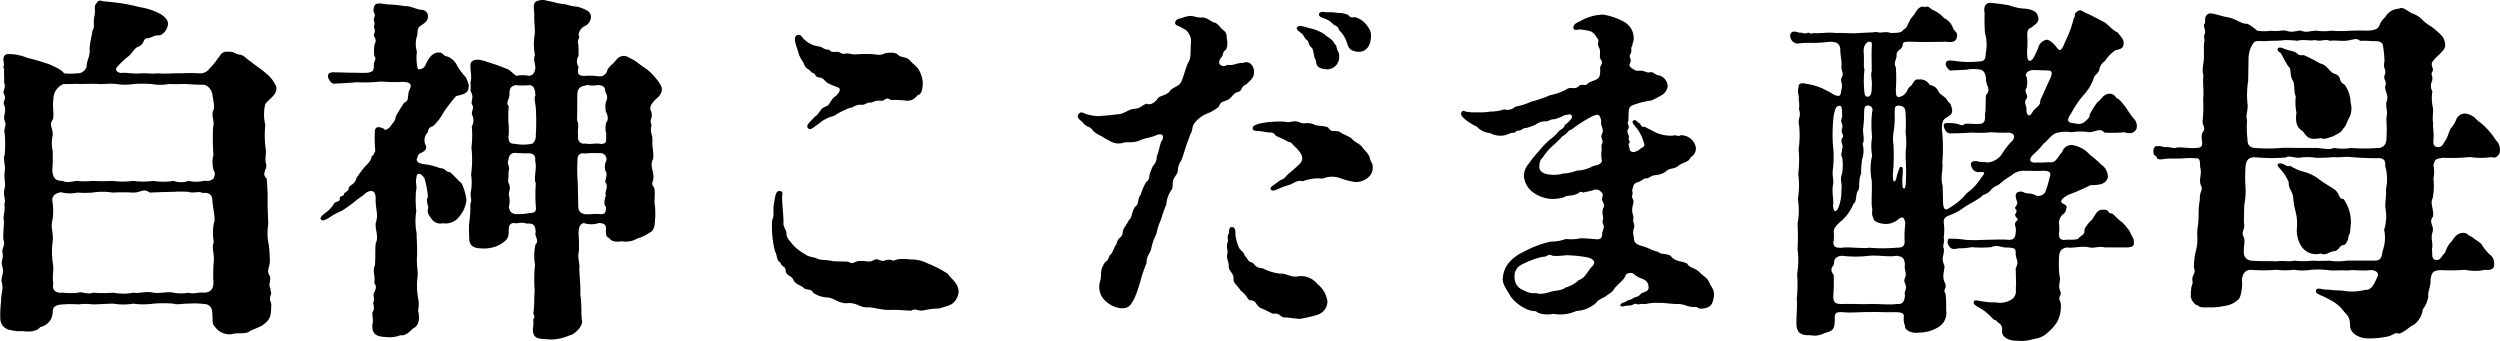 <svg xmlns="http://www.w3.org/2000/svg" width="191.519" height="26.12" viewBox="0 0 191.519 26.12"><path d="M24.36-7.84A17.472,17.472,0,0,0,24.3-9.856c-.42-.364,0-.7-.028-1.036-.168-.5.028-.868-.056-1.26a7.864,7.864,0,0,1-.028-1.82,3.389,3.389,0,0,1,0-1.6c.308-.42.952-.728.84-1.316a2.493,2.493,0,0,0-.784-1.036c-.476-.42-.952-.7-1.12-.868-.448-.28-.588-.532-.868-.56-.392-.028-.42-.252-.868-.224-.644-.056-.644.364-.812.476a4.163,4.163,0,0,1-.644.784.859.859,0,0,1-.784.392,10.319,10.319,0,0,0-1.316,0c-.644-.028-1.2.056-1.9,0-.5.056-.84-.028-1.232,0-.728.056-1.2-.084-1.54-.028-.28,0-.56-.252-.308-.476a6.367,6.367,0,0,1,.9-.84c.252-.2.392-.616.784-.728.42-.224.28-.616.616-.616.308,0,.448-.252.98-.224a1.063,1.063,0,0,0,.588-.756c.112-.448-.392-.784-.644-.924a5.133,5.133,0,0,0-1.484-.476,14.528,14.528,0,0,0-1.512-.308c-.644-.084-.924-.112-1.288-.14-.336-.112-.42-.056-.588.224-.14.112-.028.448-.084.812-.168.7.056.84-.168,1.2-.028.252-.2.924-.224,1.372.056.672-.224.868-.224,1.372a.708.708,0,0,1-.756.532,3.811,3.811,0,0,1-.98,0c-.2-.308-.868-.56-1.148-.7-.532-.168-1.12-.364-1.652-.476A3.669,3.669,0,0,0,4.508-19.4c-.56,0-.336.672-.336.84-.112.252.056.28,0,.448,0,.42.028.56,0,.868.2.448-.168.616.028.98.168.336-.168.5,0,.812.168.448-.084.7,0,1.12.224.448-.084.56.028,1.036a10.124,10.124,0,0,1,0,1.6c-.168.308.084.784,0,1.288-.084.364.084,1.008,0,1.26-.168.616.112.784-.028,1.26.084.616-.14.84-.028,1.288-.028.588-.056.9-.056,1.372.2.56-.14.644-.056,1.064.084.448-.14.588-.028,1.008.2.56-.14.84-.028,1.26.14.476-.056.756-.056,1.456A8,8,0,0,0,3.892.924a.876.876,0,0,0,.756.812,2.65,2.65,0,0,0,.924.084c.532.084,1.148.028,1.372-.308A1.17,1.17,0,0,0,7.9.392c0-.448.224-.588.812-.616a7.761,7.761,0,0,1,1.148,0A4.952,4.952,0,0,1,11-.224c.336,0,1.176-.056,1.54-.056a4.734,4.734,0,0,0,1.54,0,5.669,5.669,0,0,0,1.54,0,9.411,9.411,0,0,1,1.54,0c.2.112.9-.028,1.148,0a5.416,5.416,0,0,1,1.176.028c.336,0,.644.168.644.728.056.476-.056.756.2,1.008a1.354,1.354,0,0,0,1.484.532c.252-.056.868.028,1.12-.14.308-.2.588-.252,1.008-.476.588-.42.7-.644.7-1.512.084-.224-.224-.392-.028-.84.084-.252-.028-.112-.028-.5-.2-.2.084-.728-.056-.952-.308-.448.084-.756,0-1.288a6.726,6.726,0,0,0-.14-1.456,4.624,4.624,0,0,1,.028-1.232ZM20.244-4.984c-.2.448.056.84,0,1.456a11.365,11.365,0,0,0-.028,1.652c-.028.588-.28.728-.728.756-.392-.056-.9.14-1.148,0a3.319,3.319,0,0,1-1.176,0c-.56-.112-.98.084-1.54,0-.644-.14-1.092.084-1.54,0a4.07,4.07,0,0,1-1.54,0,9.42,9.42,0,0,1-1.54,0c-.5.168-.84-.112-1.148,0a5.33,5.33,0,0,1-1.176,0c-.616.056-.84-.252-.728-.7-.112-.588.056-.952-.028-1.484A6.013,6.013,0,0,1,7.9-5.04c.084-.728-.2-1.064,0-1.708A5.034,5.034,0,0,0,7.868-8.2c0-.336.2-.532.672-.616a2.73,2.73,0,0,0,1.26.028,7.853,7.853,0,0,0,1.148,0,4.737,4.737,0,0,1,1.54,0,14.517,14.517,0,0,1,1.568,0c.672,0,.756-.364,1.288,0,.588-.028,1.344-.056,1.82-.056a7.813,7.813,0,0,1,1.148,0c.308.14.84-.084,1.036.084.588-.056.756.168.784.532.028.616.28,1.456.112,1.792A4.092,4.092,0,0,0,20.244-4.984Zm0-4.9c-.336.308-.616.168-.784.2a2.6,2.6,0,0,1-1.148,0,1.7,1.7,0,0,1-1.148,0,4.9,4.9,0,0,1-1.568,0,5.664,5.664,0,0,1-1.54,0,5.843,5.843,0,0,1-1.568,0,13.75,13.75,0,0,1-1.54,0,5.23,5.23,0,0,1-1.148,0c-.364,0-.672.2-1.148,0-.588,0-.728-.28-.784-.784A13.368,13.368,0,0,0,7.9-11.984a2.706,2.706,0,0,1,0-1.176c.056-.588-.336-.756.028-1.26.084-.448-.056-.952.028-1.54a1.234,1.234,0,0,1,.784-1.148c.392.028.7-.028,1.316,0,.28,0,.9-.028,1.344,0,.42.028.728-.056,1.372,0a4.243,4.243,0,0,0,1.344,0,10.752,10.752,0,0,1,1.344,0,3.512,3.512,0,0,0,1.344,0c.476.028.9,0,1.344,0a11.916,11.916,0,0,0,1.2.056c.476-.028.756.476.784.728.056.42.224,1.064.056,1.26-.14.476.14.784,0,1.288a17.442,17.442,0,0,0,.028,2.1,2.115,2.115,0,0,0,.028,1.2C20.412-10.164,20.272-10.108,20.244-9.884ZM37.016-13.86a3.931,3.931,0,0,0,.84-1.092,13.756,13.756,0,0,1,.952-1.232c.448-.112.924-.168.952-.644.056-.14,0-.336-.2-.784a5.19,5.19,0,0,1-.644-.84,1.427,1.427,0,0,0-.756-.756c-.364-.028-.336-.336-.672-.308-.56-.056-.952.728-1.008.924a.579.579,0,0,1-.56.364c-.112,0-.2-.952-.112-1.344a2.032,2.032,0,0,1,.028-1.288c.028-.364,0-.56.28-.728.336-.224.532-.364.532-.7a.49.49,0,0,0-.532-.5c-.308-.028-.924-.336-1.2-.28a10.189,10.189,0,0,0-1.4-.14c-.336-.028-.868-.2-.98.14-.2.616.168.448,0,.868-.112.28.084.308,0,.588s.14.224,0,.644c-.14.2.28.448.028.784a3.589,3.589,0,0,0-.028.924c.224.28-.056.392-.028.672,0,.56-.112.5-.42.616-.532.028-.784,0-1.232,0-.476,0-.84-.028-1.372-.028-.308-.028-.616.084-.448.476.112.252.308.42.448.392.476-.028,1.232-.056,1.68-.112a11.34,11.34,0,0,0,1.9-.056,10.967,10.967,0,0,0,1.652.028c.644.028.7.224.532.588-.224.42.028.868-.42,1.008-.2.308-.56.868-.644,1.064-.056.42-.252.476-.448.812-.168.14-.364.308-.476.112-.2-.084-.56-.252-.672.112a10.341,10.341,0,0,0,.028,1.6c-.112.2-.112.308-.28.42-.056.42-.448.672-.56.84a8.245,8.245,0,0,0-.616.84c-.084.42-.42.476-.588.7.056.252-.28.364-.364.476.084.2-.392.14-.308.392,0,.28-.364.14-.476.42a2.575,2.575,0,0,1-.728.728c-.2.168-.336.336-.252.42.112.14.28.084.616-.112a4.654,4.654,0,0,1,.98-.532,11.493,11.493,0,0,0,1.12-.812c.224-.2.364-.224.756-.588.56-.308.728,0,.728.448-.028.784.224,1.2.028,1.792-.14.448.252,1.12-.028,1.652-.056.728,0,1.008-.056,1.652-.224.588.056.7-.056,1.372.308.42-.028.616-.056.924.028.224.084.448-.028.588.084.364.084.532-.028.7-.084.14.084.672-.028.98-.028.672.224.924,1.036.952a2.209,2.209,0,0,0,1.12-.14c.42.084.784-.364.98-.532.392-.168.532-.672.364-1.372a2.159,2.159,0,0,0,0-.952A5.31,5.31,0,0,1,35.84-2.24c.084-.476-.084-.98-.028-1.652.028-.728-.028-1.176-.028-1.764a4.817,4.817,0,0,1-.028-1.708,9.092,9.092,0,0,1-.028-1.512c.112-.392-.056-.672.028-.98.028-.5.28-.476.616-.056a7.466,7.466,0,0,1,.28,1.456c-.168.224,0,.672.028.812-.14.42.056.588.224.84a.82.82,0,0,0,.9.364,1.291,1.291,0,0,0,1.26-.532,2.242,2.242,0,0,0,.532-1.26,4.038,4.038,0,0,0-.364-1.26c-.364-.308-.56-.588-.9-.868-.308.028-.28-.28-.784-.308a4.831,4.831,0,0,0-1.288-.308c-.308-.084-.448-.112-.476-.364.112-.252.084-.42.364-.5.336-.168.42-.336.336-.56a.867.867,0,0,1,.056-.9C36.736-13.412,36.568-13.776,37.016-13.86Zm17.22-3.528a5.009,5.009,0,0,0-.84-.868c-.448-.28-.644-.476-1.008-.7-.392-.2-.532-.308-.756-.308-.336.056-.392.112-.7.476-.2.224-.448.364-.56.672a.579.579,0,0,1-.644.42,5,5,0,0,0-1.12-.028c-.448-.028-.532-.14-.42-.7a.757.757,0,0,1,0-.84c0-.336,0-.644-.028-.924-.112-.364.2-.448.028-.672a.866.866,0,0,1,.448-.672.818.818,0,0,0,.5-.672.548.548,0,0,0-.364-.56,2.4,2.4,0,0,0-.784-.28c-.336,0-.672-.168-1.064-.2a3.321,3.321,0,0,1-.644-.14c-.7-.112-.756-.252-1.26-.084-.392.14-.224.616-.224,1.064-.028.616.084,1.008.028,1.54a4.256,4.256,0,0,0,.028,1.568c-.168.28.028.588.028,1.008-.112.448-.224.5-.476.56a2.309,2.309,0,0,0-.98,0c-.336-.252-.476-.392-.588-.476a14.4,14.4,0,0,0-1.54-.56c-.616-.224-1.148-.336-1.372.056-.084.5.14,1.036-.028,1.512.084.308-.056.56.084.756.2.448-.084.644.056.924.2.252-.14.588.028.84a.907.907,0,0,1-.056.812,7.584,7.584,0,0,1-.028,1.624,8.282,8.282,0,0,1-.028,2.072,3.79,3.79,0,0,1-.028,1.372c-.028.476.112.532-.028.9a7.681,7.681,0,0,1-.084,1.4,6.488,6.488,0,0,0,0,1.064c-.028.7.252.9.98.924a2.651,2.651,0,0,0,1.288-.252c.588-.336.728-.5.756-.952,0-.448,0-.7.392-.756.2.112.5-.112,1.008.056.532-.028.616.112.672.644-.14.28.308.644-.028.98a4.107,4.107,0,0,0-.028,1.54,11.048,11.048,0,0,0-.028,1.932c-.056.784,0,.9-.084,1.68-.084.224.2.224-.028.588a1.989,1.989,0,0,1-.028.7c0,.868.532.728,1.288.812a3.555,3.555,0,0,0,1.512-.308c.336-.028,1.12-.728.952-1.2-.056-.616,0-1.176-.112-1.9.028-.56-.056-1.484-.084-1.96.084-.392-.168-.9-.028-1.372a11.445,11.445,0,0,0-.028-1.4c.028-.476.084-.672.392-.784a1.832,1.832,0,0,0,1.176,0c.364.028.532.112.532.392,0,.336-.056.672.252.756.14.252.476.336.952.252a1.694,1.694,0,0,0,1.176-.2,3.714,3.714,0,0,0,.952-.448c.476-.224.392-.784.448-1.2a7.651,7.651,0,0,0-.028-.9c-.084-.308.056-.9-.056-1.372-.28-.28-.084-.42-.056-.728.028-.5-.28-.952-.056-1.4.14-.364-.056-.924-.028-1.372.056-.476-.224-.812-.056-1.288-.224-.5.14-.42-.028-1.036-.168-.224-.028-.532.2-.784.28-.308.448-.336.588-.728C54.656-16.856,54.376-17.192,54.236-17.388Zm-9.324,7.9a12.252,12.252,0,0,0,0,1.764c.056.336-.056.5-.448.5a4.792,4.792,0,0,1-1.12.084c-.364-.084-.42-.2-.5-.56a1.6,1.6,0,0,0,0-.9c0-.336.168-.42,0-.9-.112-.112,0-.336-.028-.868.168-.42-.168-.672,0-.9.028-.308.112-.476.392-.56.5,0,.784.056,1.12.028.336,0,.588.112.532.56C45.024-10.612,44.716-9.912,44.912-9.492Zm0-3.7c.028.336-.168.672-.364.672a3.44,3.44,0,0,1-1.2,0c-.28-.028-.5,0-.532-.5a5.218,5.218,0,0,0,0-1.148A8.842,8.842,0,0,1,42.84-15.4c-.252-.28.028-.532.056-.84-.028-.532.112-.7.476-.784a4.748,4.748,0,0,0,1.092,0c.28.084.392.224.42.812-.14.14.028.728.028.98A16.419,16.419,0,0,1,44.912-13.188Zm5.4,2.828c.084.448-.2.756,0,.868.14.42-.168.7-.028.9-.14.448-.168.7,0,.9,0,.532-.112.532-.392.56-.28-.056-.924.028-1.232,0-.28-.112-.5-.112-.5-.728,0-.588-.028-1.036-.028-1.624a12.042,12.042,0,0,1-.028-1.736c-.028-.392.168-.644.532-.56a7.563,7.563,0,0,1,1.148-.028.467.467,0,0,1,.532.56C50.176-10.976,50.148-10.5,50.316-10.36Zm0-2.912c-.056.476.14.756-.448.756-.336-.084-.756.056-1.12-.028-.5.084-.672-.308-.588-.7-.084-.252.112-.756-.084-1.064.028-.784,0-1.512.028-2.072a.566.566,0,0,1,.56-.588c.224-.14.42.056.952-.056.56,0,.588.2.644.56a.686.686,0,0,1,.028.728,1.721,1.721,0,0,0,0,.756c.2.392.168.672.028.812A1.624,1.624,0,0,0,50.316-13.272ZM67.7-3.528c-.42-.112-.9-.084-1.176-.168-.336-.2-.616-.084-1.064-.42a3.3,3.3,0,0,1-.9-.728c-.224-.308-.42-.42-.448-.784.056-.2-.28-.56-.224-.868,0-.5-.084-1.12-.112-1.932.028-.252.084-.448-.14-.476-.336-.056-.364.308-.476.924-.112.56.056.924-.14,1.288a7.68,7.68,0,0,0,.224,2.436c.14.112.084.672.392.812.14.42.448.252.42.728.168.364.42.252.588.616.168.308.392.364.7.532.28.336.644.084.812.448a2.022,2.022,0,0,0,1.064.364c.476,0,.812.42,1.456.448C69.5-.42,69.72.056,70.364,0c.448,0,1.092.224,1.652.2.728-.028,1.2.056,1.68.056.336-.224.5.084.952-.028a6.118,6.118,0,0,1,1.2-.14c.252-.112.812-.2,1.036-.42a1.278,1.278,0,0,0,.42-.868c-.028-.672-.532-.924-.84-1.372a8.734,8.734,0,0,0-1.512-.784,2.754,2.754,0,0,0-1.372-.308,3.024,3.024,0,0,0-1.008,0c-.448.224-.28-.084-.868.056-.336.2-.56-.224-.924,0-.308.2-.644.028-.924.056-.616-.028-.532.336-1.008.056ZM65.912-18.144c.252.336.2.028.42.364.2.308.392.028.7.392.28.308.56.336.98.532.308.028.224.42-.2.728-.336.252-.364.616-.644.728-.56.2-.42.5-.9.812-.364.42-.7.644-.5.868.2.2.42-.084.812-.336a2.746,2.746,0,0,1,1.2-.616,4.594,4.594,0,0,1,.812-.448c.112-.056.252-.112.392-.168.168.056.42-.28.868-.224.252.028.448-.2.644-.168.336,0,.308-.2.9-.14.28.028.28-.364.728-.056a6.65,6.65,0,0,1,1.036.028.92.92,0,0,0,.98-.392c.42-.084.392-.672.42-.924a2.273,2.273,0,0,0-.28-.98c-.168-.308-.364-.392-.672-.728-.28-.364-.728-.224-.952-.476-.28-.252-.728-.14-1.008-.112-.364.224-.644.056-1.232.056a9.618,9.618,0,0,0-.98.028c-.336.028-.5-.112-.812-.056-.252.084-.448-.168-.644-.14-.672.056-.448-.168-.672-.168-.364,0-.42-.224-.756-.252a1.839,1.839,0,0,1-1.036-.5c-.224-.14-.28-.476-.56-.364-.448.14,0,.98.112,1.484.2.476.308.5.42.812C65.576-18.34,65.772-18.256,65.912-18.144ZM95.06-13.272c.224-.336.056-.532.364-.9a2.346,2.346,0,0,1,1.064-.728,3.459,3.459,0,0,0,.756-.476c.14-.448.364-.336.756-.56.336-.252.364-.5.728-.56.364-.168.168-.392.616-.588.532-.476.588-.616.588-1.008,0-.224-.2-.784-.728-.672-.168.112-.224-.028-.448.084-.224,0-.392.14-.644.112-.364-.028-.392.14-.56.084-.364-.084-.336-.336-.168-.616.252-.252.112-.42.308-.56.168-.112.2-.364.2-.7-.112-.364.056-.588-.308-.868-.336-.28-.42-.532-.7-.588-.2-.028-.476-.364-.9-.392-.364.056-.616-.112-.9-.112a1.91,1.91,0,0,0-.56.112c-.112.056-.336.084-.448.14-.2.112-.28.392-.028.476a6.777,6.777,0,0,1,.644.336,1.145,1.145,0,0,1,.42.9c-.084.616.056,1.26-.252,1.652-.2.476-.336,1.12-.532,1.484-.168.308-.756.42-.868.7-.364.336-.672.28-.868.476-.224.336-.56.588-.9.448-.308.084-.448.364-.924.392-.532.028-.728.42-1.344.42-.56.084-.784.084-1.4.14a3.781,3.781,0,0,1-.98-.168c-.252-.112-.448-.224-.588.084-.112.28.224.392.392.616.308.364.532.224.728.56.364.364.5.308.9.588.476.252.784.532,1.428.364.2-.112.672.056,1.232-.168.56-.252.84-.2,1.316-.42.42-.168.616,0,.448.392-.168.14-.252.924-.42,1.232,0,.588-.336.672-.392.98-.28.532-.084.784-.42.98a5.081,5.081,0,0,0-.42.98c-.308.42-.056.644-.448.952-.28.448-.2.812-.448.98-.224.476-.448.616-.476.924-.028.5-.364.336-.476.924-.224.28-.308.756-.532.868-.056.224-.2.476-.336.5-.476.728-.224.9-.392,1.484a1.453,1.453,0,0,0,.28,1.372A2.149,2.149,0,0,0,89.6.056c.7.084.868-.168,1.176-.756a10.163,10.163,0,0,0,.448-1.288,10.157,10.157,0,0,1,.476-1.4c-.028-.532.28-.728.364-1.12a4.049,4.049,0,0,1,.392-1.12,4.735,4.735,0,0,1,.364-1.12,7.87,7.87,0,0,1,.392-1.12,2.251,2.251,0,0,1,.392-1.12c.224-.336-.084-.588.364-1.148.252-.364,0-.532.392-1.12.112-.252.308-.9.364-1.092Zm10.276-8.848a1.52,1.52,0,0,1,.644.42c.084.112.392.112.476.476a2.188,2.188,0,0,1,.616,1.036c.14.448.364.56.812.616.7.028.98-.532,1.008-1.12a1.1,1.1,0,0,0-.224-.784,2.272,2.272,0,0,0-.168-.224,1.606,1.606,0,0,0-.868-.532c-.364.112-.42-.168-.56-.2a1.665,1.665,0,0,0-.672-.112,4.041,4.041,0,0,0-.9-.056c-.224-.028-.56-.084-.588.14C104.888-22.26,105.084-22.232,105.336-22.12Zm-1.344,1.652c.2.168.056.336.336.56.2.14.14.7.336.98.056.56.28.644.868.7a.937.937,0,0,0,.924-.98c.028-.336-.14-.392-.2-.7,0-.2-.168-.252-.168-.308-.168-.364-.588-.5-.756-.7a3.331,3.331,0,0,0-.952-.42c-.532-.112-.924-.336-1.12-.14s.2.364.392.56C103.712-20.86,103.824-20.58,103.992-20.468Zm.784,18.676a1.605,1.605,0,0,0-1.456-.588c-.532.14-.924-.252-1.4-.2A3.766,3.766,0,0,1,100.576-3c-.448,0-.532-.2-.756-.42-.364-.056-.336-.28-.616-.56-.056-.308-.336-.308-.476-.728a3.006,3.006,0,0,1-.224-.9c.028-.224-.028-.5-.2-.532-.392-.056-.224.364-.336.56-.14.224.056.448-.084.672-.084.392.084.588,0,.812-.084.448.14.56.112,1.036.056.336.42.476.364.952.028.28.308.448.56.84.476.336.5.672.7.728.532,0,.42.42.868.616.42.168.728.364.924.42.532-.112.5.336.98.28.5.056.644.084,1.036.112a10.427,10.427,0,0,0,1.344-.308,1.091,1.091,0,0,0,.784-1.036A2.031,2.031,0,0,0,104.776-1.792Zm4-9.744c-.224-.448-.336-.392-.588-.784-.224-.252-.532-.308-.784-.616-.308-.224-.532-.252-.868-.476s-.644.112-.924-.364c-.476-.2-.812-.056-1.12-.252-.56-.2-.7.056-1.12-.168-.476-.168-.644.112-1.092-.028a8.144,8.144,0,0,0-1.764.112c-.476.112-.756.224-.672.476.056.168.42.084,1.064.224.252.056.476-.084.7.28a6.7,6.7,0,0,1,.924.448c.364.056.28.2.616.448.364.392.476.588.476.84,0,.308-.28.5-.924,1.064-.364.28-.392.5-.756.588-.252.2-.28.2-.476.364-.224.084-.364.336-.2.392.084.112.364,0,.588-.112a7.5,7.5,0,0,1,.868-.308c.252-.084.476-.364.952-.252a3.294,3.294,0,0,1,1.512-.2,1.874,1.874,0,0,1,1.372-.028,4.981,4.981,0,0,0,1.064.28c.588.084,1.428-.364,1.4-1.092C109.06-11.06,108.864-11.06,108.78-11.536Zm26.04,9.66c-.112-.364-.5-.532-.756-.812-.364-.364-.812-.336-.924-.644-.336-.224-.98-.14-1.288-.616-.448-.224-.672-.056-.98-.308-.5-.112-.784-.336-1.148-.42-.336-.084-.672-.224-.672-.532,0-.252-.14-.392-.028-.812.14-.364-.084-.392-.028-.756.056-.336-.224-.42,0-1.2.084-.252-.168-.392-.084-.616.084-.2-.056-.28.028-.5.056-.14.028-.364.336-.476.392-.084.476-.336.728-.308.28-.028.252-.2.7-.252a1.487,1.487,0,0,0,.784-.28c.308-.308.672-.14,1.008-.476.476-.308.7-.2.9-.616a.786.786,0,0,0,.392-.728,1.151,1.151,0,0,0-1.2-.952c-.14.14-.308-.056-.56.028a2.9,2.9,0,0,1-1.232-.2c-.28-.14-.672-.336-.924-.476-.308.056-.28-.2-.42-.28-.252-.14-.252-.308-.448-.2s.056.336.224.56a3,3,0,0,1,.5.9c.028.168.168.392.084.5-.112.14-.252.14-.392.308-.308.14-.476.252-.7,0,0-.252-.168-.364-.028-.56.112-.14-.14-.2-.028-.42,0-.252-.252-.392-.028-.7.056-.308-.168-.308-.028-.532.028-.28,0-.252.028-.644,0-.364.056-.532.56-.672a5.927,5.927,0,0,1,1.2-.28,8.331,8.331,0,0,0,.84-.448.976.976,0,0,0,.392-.616.9.9,0,0,0-.728-.868c-.252-.028-.364-.28-.616-.224-.28.056-.364-.084-.616-.112-.308-.028-.42.028-.56-.056-.14-.112-.532-.224-.364-.532s-.14-.42.028-.7c.168-.308-.028-.364.14-.644.028-.28.14-.336.112-.644a1.458,1.458,0,0,0-.84-1.232,5.173,5.173,0,0,0-1.484-.5,3.684,3.684,0,0,0-1.624.42c-.392.224-.644.252-.672.56-.028.336.42.112.644.168.56.112.812.028,1.148.616.28.252-.028.42.14.7.2.336.056.616.112.9.308.364.028.476,0,.728a1.727,1.727,0,0,1-.056.672c-.224.336-.644.28-.9.532-.168.224-.42-.056-.7.2-.28.28-.644,0-.9.224a4.019,4.019,0,0,1-1.26.448,9.1,9.1,0,0,1-1.456.5,5.3,5.3,0,0,1-1.232.392.851.851,0,0,1-.84.2,3.261,3.261,0,0,1-1.036.168,5.168,5.168,0,0,1-1.064.056,3.333,3.333,0,0,1-.868-.056c-.14-.084-.28-.084-.336.14-.056.28.728.812,1.2,1.008a1.522,1.522,0,0,0,1.008.5,1.733,1.733,0,0,0,.812.2c.5,0,.644-.2.924-.224.364,0,.112-.14.476-.168.308-.028.252-.2.588-.2a4.816,4.816,0,0,0,.7-.252,1.2,1.2,0,0,1,.84-.252c.252-.056.28-.168.644-.168.2-.084.364-.112.532-.2.112-.112.336-.112.532-.168a.194.194,0,0,1,.2.308,1.791,1.791,0,0,1-.476.476c-.168.392-.308.28-.588.616a3.247,3.247,0,0,1-.588.532,6.747,6.747,0,0,0-.9.952,6.514,6.514,0,0,0-.7.868,1.45,1.45,0,0,0-.392.98,1.7,1.7,0,0,0,.728,1.26,2.638,2.638,0,0,0,1.26.476,2.976,2.976,0,0,0,1.064-.112c.308-.2.5-.056.98-.252.2-.056.308-.28.476-.112.224-.056.56-.112.756-.168a.525.525,0,0,1,.644.112c.168.14.14.2.084.5-.084.168.308.5.084.728a1.387,1.387,0,0,0-.056.476c.14.42-.084.5.056.784.14.252-.084.5-.084.728.028.308-.14.42-.392.42-.252-.028-1.008-.084-1.232-.084a3.421,3.421,0,0,1-1.148.056,3.267,3.267,0,0,1-1.148.2,6.766,6.766,0,0,0-1.12.336,7.67,7.67,0,0,0-1.064.5,2.811,2.811,0,0,0-1.008.756A1.961,1.961,0,0,0,119-2.3c-.112.5.392,1.064.56,1.428A3.1,3.1,0,0,0,120.82.14c.532.252.588.028.868.28A2.177,2.177,0,0,0,122.864.5,2.973,2.973,0,0,0,124.628.28a2.458,2.458,0,0,0,1.54-.644c.084-.2.532-.364.7-.476.364-.28.5-.308.644-.56.364-.476.784-.672.9-1.092A.512.512,0,0,1,129-2.576a1.634,1.634,0,0,0,.616.364c.252.112.476.2.532.56.084.476-.28.42-.588.616-.168.252-.392.224-.588.336-.224.168-.336.112-.5.224-.084.084-.28.112-.364.168-.224.14-.084.308.168.224.168-.056.56-.028.728-.14s.336.028.42,0c.252-.084.392.028.644-.056a3.212,3.212,0,0,1,.868-.056c.364-.028.924.084,1.456.084.588,0,.728.252,1.316.224.224-.028.224.2.7.112.56-.112.672-.364.756-.952C135.24-1.316,134.932-1.6,134.82-1.876ZM126.588-11.2c-.14.336-.476.308-.7.392a2.8,2.8,0,0,1-1.232.336,3.264,3.264,0,0,1-1.036.224,2.485,2.485,0,0,1-.98.084c-.336-.028-.924-.14-.84-.7a.811.811,0,0,1,.252-.616,4.77,4.77,0,0,1,.7-.84,9.24,9.24,0,0,0,.812-.784c.364-.2.476-.5.672-.5a10.235,10.235,0,0,1,1.624-1.036c.392-.14.56-.252.672.392-.084.336.252.588.056.98-.168.308.168.476,0,.756-.084.14,0,.336-.028.448A2.568,2.568,0,0,0,126.588-11.2Zm-.616,7.868c-.056.168-.168.2-.364.476-.308.42-.392.616-.812.784a2.356,2.356,0,0,1-1.008.56c-.224.224-.784.224-1.092.308-.308.112-.924.252-1.12.112a1.534,1.534,0,0,1-1.008-.224.987.987,0,0,1-.672-.98.95.95,0,0,1,.448-.924,6.372,6.372,0,0,1,1.68-.644c.448,0,.392-.28.784-.084.588.056,1.036-.084,1.344-.028a8.715,8.715,0,0,1,1.4.168C125.86-3.724,126.084-3.5,125.972-3.332Zm37.912-19.124c-.5-.168-.56-.42-.868-.224-.364.252-.084.28-.28.532a8.49,8.49,0,0,1-.644,1.764c-.224.532-.364.924-.672.476-.14-.2-.532-.616-.784-.588a.839.839,0,0,0-.644.672c-.224.448-.364.9-.616.952-.2-.056-.2-.2-.224-.672a10.923,10.923,0,0,0,.028-1.12c-.028-.364-.028-.644.28-.756.42-.308.588-.448.56-.728-.056-.448-.336-.644-.98-.728a3.834,3.834,0,0,1-1.232-.252c-.448-.084-.9-.14-1.484-.2-.56.028-.448.644-.42.84A13.592,13.592,0,0,0,155.932-21a3.238,3.238,0,0,1,.056,1.54c0,.5-.168.616-.448.616a6.745,6.745,0,0,1-1.68,0c-.672-.084-.868-.112-.924.14-.112.112.252.644.392.56L154.5-18.2a3.012,3.012,0,0,1,1.12,0c.252.112.364.308.392.756-.028.42.42.756,0,1.176-.056.42,0,1.148-.084,1.484.028.476-.028.672-.336.728-.56.028-.812-.028-1.2,0-.252.252-.336-.028-1.036-.056-.308,0-.7-.084-.56.336.084.252.252.5.56.448.616,0,1.148-.028,1.512-.056a9.938,9.938,0,0,0,1.568-.028,10.326,10.326,0,0,0,1.316.028c.42.056.5.28.308.588a5.686,5.686,0,0,0-.84,1.064,1.512,1.512,0,0,1-1.092.644c-.252-.084-.476,0-.84-.112-.336-.028-.56.112-.364.5a.564.564,0,0,0,.616.336c.476,0,.392.056.056.5a3.923,3.923,0,0,1-1.064,1.12,4.787,4.787,0,0,1-1.316,1.12c-.336.252-.476.14-.5-.448,0-.364-.028-.9-.028-1.232-.2-.616.056-1.316-.028-1.764a13.075,13.075,0,0,0-.028-2.548c-.028-.336.056-.784.28-.868.308-.224.532-.252.5-.672-.056-.2-.084-.476-.308-.588-.168-.42-.644-.532-.728-.784-.224-.42-.42-.42-.7-.532a.791.791,0,0,0-.784-.392c-.308-.056-.392.14-.588.448a.912.912,0,0,0-.364.476c-.224.28-.308.364-.616.42-.224-.028-.2-.168-.224-.616a11.1,11.1,0,0,0,0-1.68c-.224-.308.084-.588.056-.924,0-.448.448-.336.476-.84.028-.252.56-.168,1.064-.168.756.028,1.2,0,2.016,0,.168-.084,1.008.252,1.064-.392.112-.364-.252-.42-.308-.7a1.317,1.317,0,0,0-.672-.728,2.393,2.393,0,0,0-.784-.588c-.336-.14-.364-.392-.7-.252-.364-.168-.644.28-.756.5-.28.364-.336.364-.448.672-.14.14-.112.42-.392.532-.224.28-.392.252-.98.28-.5-.168-.784.056-1.092-.084-.448.056-1.008.056-1.372.084-.5.056-1.148-.028-1.708,0-.784-.084-1.288.056-1.764,0-.336.112-.252-.028-.42-.028-.308.14-.392-.028-.7,0-.168-.056-.56-.224-.672.168a.627.627,0,0,0,.532.672,7.543,7.543,0,0,1,1.232-.056c.616,0,.84-.056,1.288-.084.532,0,.7.14.784.5,0,.7.14.924.084,1.428.028.42.224.5,0,.84-.084.392.14.392,0,.924-.056.336-.056.476-.28.448-.28-.028-.448-.224-1.036-.5a4.412,4.412,0,0,0-1.372-.42c-.224-.056-.616-.112-.588.252-.14.448.084.7,0,.9a2.572,2.572,0,0,1,.028.812c.2.5-.112.728,0,1.148a7.271,7.271,0,0,1-.028,1.9,8.706,8.706,0,0,1-.028,1.9,6.2,6.2,0,0,1-.028,1.9,5.629,5.629,0,0,1-.028,1.932,14.374,14.374,0,0,1,0,1.9,6.4,6.4,0,0,1-.028,1.932,10.888,10.888,0,0,1-.028,1.9c.056.532-.028,1.092-.028,1.876,0,.616.252.952,1.036.9a1.652,1.652,0,0,0,1.148-.168c.588-.14.672-.308.728-.616a4.154,4.154,0,0,0,.028-.644c.028-.308.168-.336.588-.336.532.084,1.6-.028,2.044,0,.5-.028,1.4.028,2.044,0,.476.028.616.084.616.336a1.363,1.363,0,0,0,.084.7c-.028.42.644.616,1.064.532a2.788,2.788,0,0,0,1.54-.448,1.247,1.247,0,0,0,.56-1.2c-.028-.224.028-.728-.056-1.316-.252-.448.168-.336-.056-.868-.252-.5,0-.924-.028-1.288-.308-.7.028-.756-.056-1.344-.112-.168.084-.42,0-.812a3.938,3.938,0,0,0,0-1.148c0-.392.14-.448.588-.616a3.927,3.927,0,0,0,.9-.5c.476-.336.812-.448,1.4-.868.14-.224.364-.112.7-.476.2-.28.392-.308.672-.476a4.61,4.61,0,0,1,.924-.672,1.375,1.375,0,0,1,.98-.364c.336,0,1.064.028,1.456,0,.476,0,.644.14.5.476a7.752,7.752,0,0,1-.336,1.148.612.612,0,0,1-.7.28,1.287,1.287,0,0,0-.644-.168c-.224,0-.308-.14-.532-.14-.28,0-.392.112-.392.364.028.392.252.42,0,.784-.2.2.252.2-.028.56-.084.336.364.308.084.56-.252.224.028.476-.056.84-.028.476-.168.588-.56.588-.476-.056-1.288,0-1.848,0a12.146,12.146,0,0,1-1.428,0,6.77,6.77,0,0,0-1.176-.084c-.224-.112-.252.364-.14.476.2.42.5.308.812.252a3.931,3.931,0,0,0,.952-.084,8.746,8.746,0,0,0,1.512,0c.476-.224.784.056,1.26.028.476.028.616.056.616.392-.028.5.308.672,0,1.176l.028,1.26c-.056.588.084.672-.224,1.064a1.633,1.633,0,0,1-1.344.308,5.047,5.047,0,0,1-1.064-.084c-.308-.028-.56-.168-.616.056-.056.252.448.42.756.644.56.392.756.784.952.756.2.28.476.224.476.784-.084.476.476.812,1.176.784a3.012,3.012,0,0,0,1.26-.14,1.711,1.711,0,0,0,1.036-.476,3.364,3.364,0,0,0,.728-.812,2.488,2.488,0,0,0,.28-1.484c-.28-.56.112-.42-.028-.9-.224-.448.084-.812-.056-1.12A8.147,8.147,0,0,1,161.616-4c.056-.364.2-.5.588-.588.532.084,1.064-.14,1.736,0,.224.084.784-.112,1.176,0h1.176c.336-.028,1.176.14,1.036-.448.056-.168-.2-.476-.28-.728a4.428,4.428,0,0,0-.644-.784c-.224-.112-.616-.588-.756-.644-.364.028-.14-.336-.7-.28-.448-.028-.56.42-.84.784a2.3,2.3,0,0,0-.56.728c.056.448-.28.42-.5.728-.448.112-.784,0-1.064.084-.308-.056-.364-.14-.392-.448a2.788,2.788,0,0,0,0-.84.992.992,0,0,1,.252-.644.583.583,0,0,0,.308-.476c.112-.112,0-.28-.2-.364-.364-.168-.14-.42.364-.7A15.9,15.9,0,0,0,164-9.352c.448-.028,1.2.028,1.344-.616a1.142,1.142,0,0,0-.532-.98,7.13,7.13,0,0,0-.84-.728,2.249,2.249,0,0,0-1.372-.756.742.742,0,0,0-.756.532c-.392.42-.448.868-1.008.784-.336.028-.756.028-1.176.028-.392-.056-.308-.364,0-.644a4.693,4.693,0,0,0,.756-.812c.336-.224.42-.5.9-.784a2.646,2.646,0,0,1,1.232-.084,4.442,4.442,0,0,1,1.372,0c.5-.028.84-.364,1.148.028a9.68,9.68,0,0,0,1.54-.028c.336.112.728.14.924-.252a.8.8,0,0,0-.224-.812,8.442,8.442,0,0,1-.588-.84c-.364-.448-.448-.588-.728-.728a.591.591,0,0,0-.644-.308c-.392.084-.5.448-.812.644a7.073,7.073,0,0,0-.588.952c.028.2-.14.336-.392.56-.364.252-.616.112-.9.084-.448-.056-.476-.252-.084-.812a6.453,6.453,0,0,1,.9-1.316,4.078,4.078,0,0,0,.756-1.2c.084-.392.224-.308.448-.7a1,1,0,0,1,.448-.728,2.727,2.727,0,0,1,.784-.812c.364-.112.616-.112.644-.5.028-.364-.168-.476-.448-.868-.392-.168-.56-.448-1.008-.784Zm-17.248,2.912c-.028-.448.168-.756.42-.812.28.056.2.14.2.476-.028.252,0,1.512,0,1.792-.112.28.056.728,0,1.2,0,.28,0,.728-.308.756-.224,0-.252-.168-.28-.644a8,8,0,0,1,.028-1.428C146.608-18.48,146.692-19.124,146.636-19.544Zm-2.352,8.932a7.646,7.646,0,0,0,0-1.792,12.527,12.527,0,0,1,.056-2.3c.14-.616.2-.728.476-.728.168-.028.168.364.168.9-.2.392.112.42,0,.84-.14.336.224.532,0,.728-.168.392.14.5,0,.84,0,.168-.14.56,0,.588a3.925,3.925,0,0,1,0,1.288c-.2.448.028.784-.056,1.26a3.407,3.407,0,0,1-.14,1.092c-.2.672-.448.7-.5.112.084-.42-.112-1.008,0-1.6C144.368-9.744,144.2-10.052,144.284-10.612ZM149.8-.952c-.028.644-.28.728-.672.7-.476.084-1.512-.028-2.072,0-.532.028-1.344-.028-2.072,0-.5,0-.7-.084-.672-.672a14.108,14.108,0,0,0,.028-1.568c-.392-.476,0-.644.028-.84-.028-.392.2-.588.616-.616a8.549,8.549,0,0,0,2.072,0c.756-.056,1.6.112,2.072,0,.532.056.616.2.672.672-.084.392.168.672,0,1.036s.168.448.056.868C149.8-1.148,149.744-1.148,149.8-.952Zm-.672-3.612a12.692,12.692,0,0,1-2.072,0c-.448.084-1.6-.084-2.072,0-.56.028-.644-.112-.672-.392a2.941,2.941,0,0,0,.028-.868c.028-.252.2-.476.672-.868a3.523,3.523,0,0,0,.84-1.232c.308-.2.112-.756.392-1.064.112-.392-.028-.7.2-1.26a5.84,5.84,0,0,1,.084-1.12,2.017,2.017,0,0,0,.028-1.148c.168-.28.028-.784.028-1.12a8.5,8.5,0,0,0,.084-1.288c.028-.448.056-.532.336-.532a.335.335,0,0,1,.28.476,8.862,8.862,0,0,0,0,1.932,4.074,4.074,0,0,0,0,1.428,4.491,4.491,0,0,0-.028,1.932c.028.616-.028,1.428,0,1.932.112.308-.084.588.14.952-.028.168.336.392.924.42a1.457,1.457,0,0,0,1.008-.392c.336-.224.42-.084.5.336a8.5,8.5,0,0,0-.056,1.344C149.8-4.648,149.576-4.564,149.128-4.564Zm.756-7.616c-.084.336.028,1.512,0,2.184-.028.7-.028,1.036-.252.84a4.743,4.743,0,0,1,0-1.12c0-.336.028-.448-.112-.476s-.14.084-.2.252a3.789,3.789,0,0,0-.2.7c-.168.336-.252.112-.252-.336a16.286,16.286,0,0,0,.056-2.268,3.322,3.322,0,0,1,.028-1.176,7.2,7.2,0,0,0,.056-1.344c.028-.364-.028-.5.308-.532.364.056.5.084.532.616a12.125,12.125,0,0,1,0,1.428A6.087,6.087,0,0,1,149.884-12.18Zm11.06-5.376c-.2.392-.588,1.316-.784,1.708.056.42-.364.532-.56.84-.28.532-.5.308-.5-.2.028-.224-.224-.476,0-.756.224-.252-.224-.56,0-.812a1.731,1.731,0,0,0,.028-.84c-.2-.252.084-.56.532-.56.224,0,.812.028,1.036.028C161.084-18.144,161.112-18,160.944-17.556Zm17.668-1.876c.168.28.336.644.56.98.28.2.056.672.364,1.12.14.308.028.728.2,1.176a4.364,4.364,0,0,0,.056,1.26c-.112.7.056,1.176.476,1.4.364.5.5.7,1.372.532.392.168.728-.112.924-.112.448-.28.56-.224.84-.644.252-.28.224-.448.392-.728a1.57,1.57,0,0,0,.14-1.232,2.394,2.394,0,0,0-.476-1.4c-.476-.2-.168-.56-.672-.784-.532-.14-.588-.7-1.176-.812a13.067,13.067,0,0,0-1.26-.644c-.532.056-.392-.14-.784-.28a4.866,4.866,0,0,1-.9-.28c-.168-.028-.252-.028-.308.056s0,.14.056.224C178.472-19.544,178.528-19.544,178.612-19.432Zm-.028,8.876a3.227,3.227,0,0,1,.616.98c-.028.476.252.644.336,1.092a5.691,5.691,0,0,0,.2,1.2,3.679,3.679,0,0,1,.084,1.26,2.315,2.315,0,0,0,.308,1.288,1.335,1.335,0,0,0,1.512.616c.42.168.5-.056.952-.168.448-.028.42-.336.728-.476.252.028.42-.308.476-.756.14-.14.112-.476.168-.952a3.053,3.053,0,0,0-.56-1.82c-.448-.028-.252-.42-.728-.756-.364-.252-.84-.5-1.26-.84a3.362,3.362,0,0,0-1.2-.532,3.651,3.651,0,0,1-.9-.42c-.252.112-.476-.14-.616-.168s-.28-.028-.336.056C178.3-10.836,178.416-10.752,178.584-10.556Zm12.4-.9a14.223,14.223,0,0,0,2.1-.056,5.576,5.576,0,0,0,1.68,0c.28.168.616-.168.616-.476a1,1,0,0,0-.308-.812,5.879,5.879,0,0,0-.728-.924c-.42-.448-.644-.5-.868-.784a1.455,1.455,0,0,0-.756-.336.715.715,0,0,0-.672.42,2.176,2.176,0,0,1-.42.7c-.168.2-.168.588-.5,1.064-.14.168-.14.392-.532.392-.308-.056-.336-.224-.308-.644.056-.308-.056-.812-.028-1.232-.084-.392.056-.924-.028-1.2a3.265,3.265,0,0,1-.028-1.2.843.843,0,0,1-.028-.784c.112-.392-.14-.5.028-.728s-.2-.476.028-.784c.308-.448.98-.812.952-1.26-.028-.5-.224-.7-.644-1.064-.336-.336-.616-.42-1.036-.784a1.923,1.923,0,0,0-.9-.588c-.476-.28-.672-.5-.98-.336a1.254,1.254,0,0,0-1.036.644,1.587,1.587,0,0,0-.448.644c-.112.308-.448.364-.9.392-.588-.028-.84,0-1.288,0a8.739,8.739,0,0,1-1.484,0,4.132,4.132,0,0,1-1.176,0c-.56.028-.728.168-1.148,0-.224-.056-.644.2-1.148,0-.364-.056-.728.084-1.12,0a3.569,3.569,0,0,1-1.092,0,4,4,0,0,0-.756-.532c-.42.056-.868-.392-1.54-.5-.616-.112-1.232-.392-1.456-.252-.392.2-.14.728-.308.784-.084.28.168.42.028.784-.112.28.056.364-.028.588-.056.5,0,.5-.028.952.056.56-.2,1.148-.028,1.6-.084.616.056,1.12-.028,1.876a9.035,9.035,0,0,1-.028,1.512c-.084.448.308.616-.028,1.008-.14.308.028.644-.028.952-.084.224-.336.2-.644.224-.448,0-.784-.056-1.26-.056-.252.14-.42-.028-.812-.028-.224.056-.336-.112-.728-.056-.14-.084-.28.14-.28.392,0,.308.14.308.252.42,0,.224.252.224.728.14.672-.028.952,0,1.316-.028a5.724,5.724,0,0,1,.98,0c.336-.056.28.364.308.7.168.476-.14.9.056,1.372.2.392-.112.364-.084,1.148-.14.56-.056,1.288-.14,1.9-.14.756.056,1.064-.14,1.876a5.026,5.026,0,0,0-.168,1.4c.2.448-.2.476-.112,1.036.056.168-.112.308-.112.728-.056.112.028.224-.028.364,0,.28.308.728.532.728.2.252.644.14.98.168a5.1,5.1,0,0,0,1.064-.112,1.753,1.753,0,0,0,.98-.42c.252-.14.308-.532.364-.924a2.488,2.488,0,0,0,0-.672c.084-.476.224-.7.644-.756a12.011,12.011,0,0,0,2.016,0,5.154,5.154,0,0,0,1.316,0,4.223,4.223,0,0,0,1.344,0,6.578,6.578,0,0,1,1.512.056c.5,0,.728-.028,1.316,0,.448-.084.924.056,1.68-.028.392-.028.756.2.532.56-.2.448-.42,1.008-.924.952a3.956,3.956,0,0,1-1.568.084c-.308-.056-.644-.028-1.092-.084-.14-.028-.336,0-.616-.056-.252-.056-.448-.056-.476.084-.056.224.14.28.308.364a8.911,8.911,0,0,1,.9.448,2.95,2.95,0,0,1,.84.7c.364.476.532.448.56,1.2-.028.42.476.98,1.428.98a6.39,6.39,0,0,0,1.26-.112c.644-.084.672-.392,1.064-.252.42-.112.812-.56,1.12-.672a1.739,1.739,0,0,0,.7-1.2,2.056,2.056,0,0,0,.42-.98c-.056-.42.2-.728.168-1.26.084-.588.2-.756.868-.756a12.983,12.983,0,0,0,1.764-.028,3.685,3.685,0,0,0,1.568,0c.336.056.728-.028.672-.448a.794.794,0,0,0-.308-.7,3.569,3.569,0,0,1-.644-.784c-.2-.252-.392-.28-.784-.616-.224,0-.28-.308-.672-.28-.336.028-.56.2-.812.616a2.044,2.044,0,0,0-.532.9c-.252.2-.336.588-.644.56-.448,0-.308-.448-.364-.868.112-.364-.112-.7.028-1.232.2-.532-.336-.728.056-1.232.084-.5-.252-1.008-.028-1.4a5.117,5.117,0,0,0,.056-1.512,2.445,2.445,0,0,0,0-1.008C190.4-11.368,190.484-11.368,190.988-11.452ZM176.12-19.04a2.11,2.11,0,0,1,.336-1.148c.168-.28.392-.2.924-.2.532-.056.924,0,1.512-.084a6.991,6.991,0,0,1,.98.056c.476-.14.812.028,1.372-.056.392.14.756-.112,1.092.056.476-.056.756.028,1.176,0,.56-.028.868-.28,1.148,0a9.357,9.357,0,0,1,1.008.028c.308,0,.532-.028.728.224a8.449,8.449,0,0,1,.14,1.316c-.14.616.168.56.028,1.008-.168.476.2.448.028.9-.084.336.336.7.084,1.232-.056.56.14.532,0,1.26a10.419,10.419,0,0,1,0,1.624.619.619,0,0,1-.672.616,11.652,11.652,0,0,1-1.988,0,4.2,4.2,0,0,1-1.344,0c-.476.168-.7.028-1.372,0h-1.344c-.392,0-.84-.028-1.344,0a11.39,11.39,0,0,1-1.96,0c-.476,0-.616-.28-.616-.7a7.685,7.685,0,0,1-.028-1.456c-.14-.28.112-.812.028-1.26a7.018,7.018,0,0,1,.056-1.736Zm10.5,11.508a3.514,3.514,0,0,1-.112,1.6,2.87,2.87,0,0,1-.112,1.6c-.084.5-.112.728-.588.756h-2.156a4.29,4.29,0,0,1-1.344,0,10.319,10.319,0,0,1-1.316,0,5.35,5.35,0,0,1-1.344,0c-.448.112-.812-.028-1.4.056-.448-.028-1.512,0-1.9-.056a.6.6,0,0,1-.588-.616c-.028-.532.14-.924-.028-1.232-.2-.392.168-.56.028-1.064.028-.532,0-1.092.056-1.484a5.315,5.315,0,0,0,.056-1.456,11.86,11.86,0,0,1,.028-1.456c.084-.448.252-.588.672-.616A13.274,13.274,0,0,0,179-11.48c.2-.14.336-.028.952.028a4.326,4.326,0,0,1,1.344,0,12.475,12.475,0,0,0,1.344-.056c.532.056.756-.056,1.344,0,.644.056,1.176.084,2.016.084.392-.028.644.112.588.588a3.665,3.665,0,0,1,.056,1.82C186.7-8.512,186.536-7.868,186.62-7.532Z" transform="translate(-3.865 23.542)"/></svg>